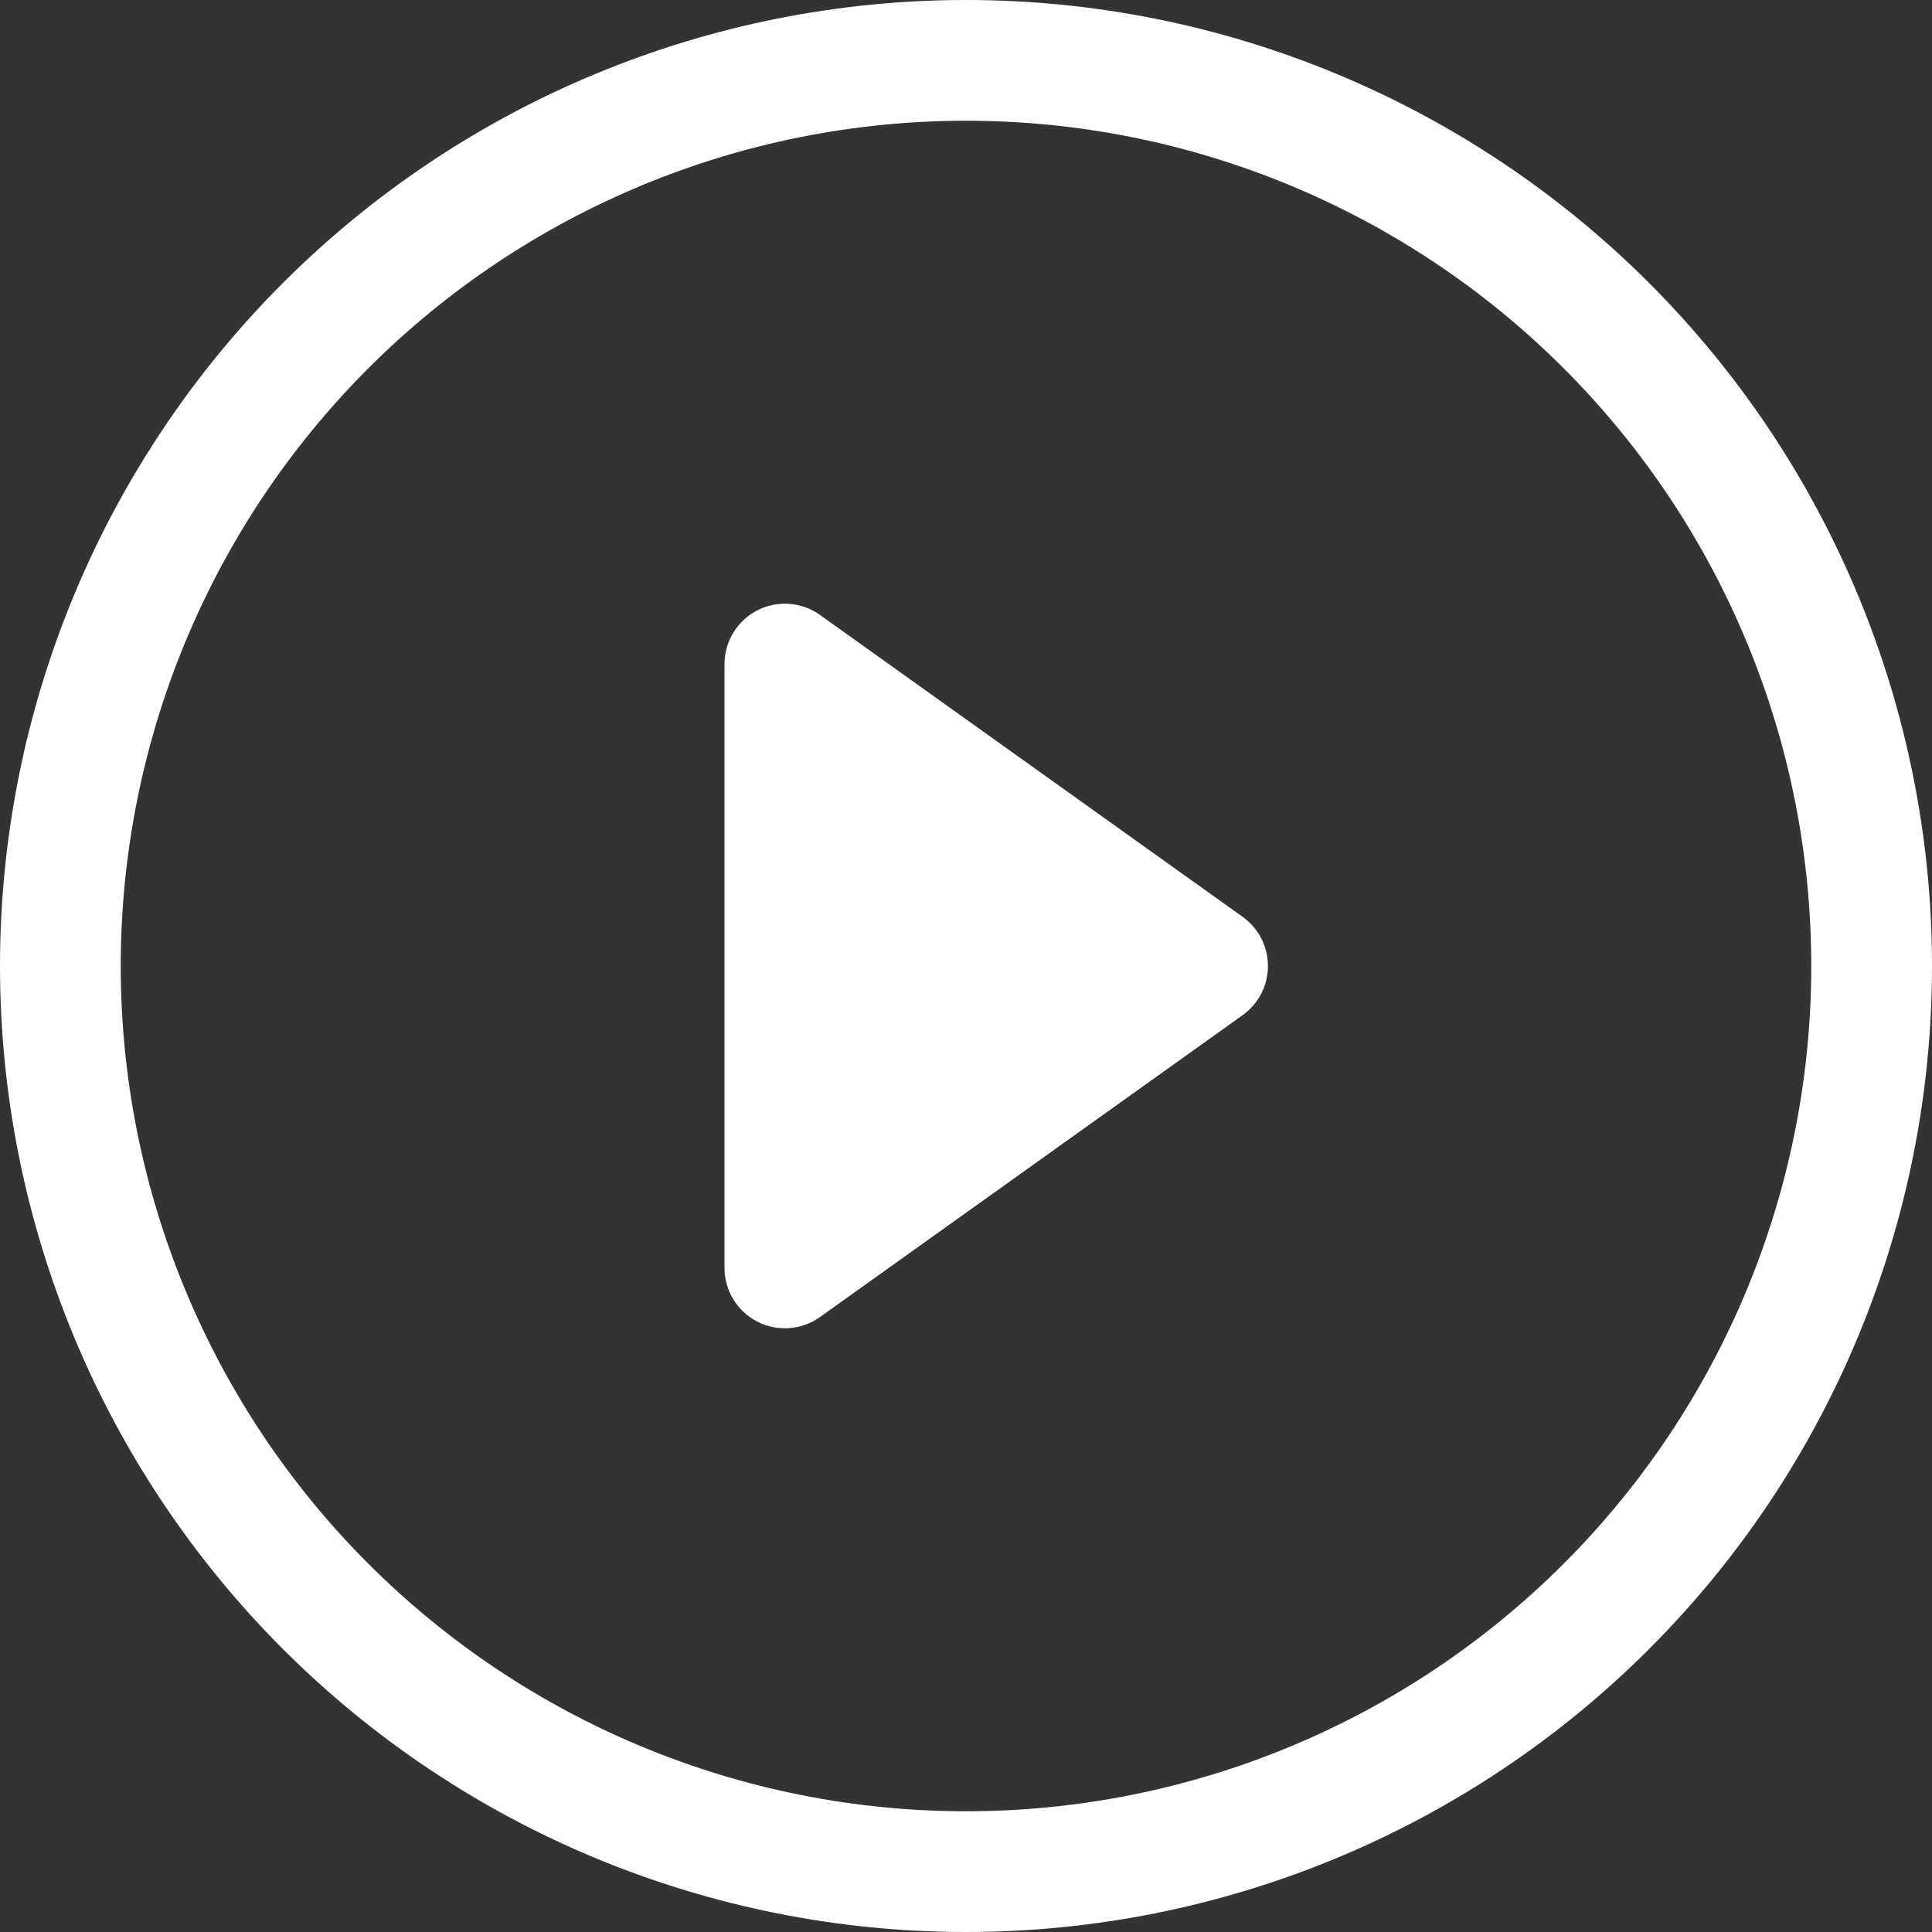 <svg width="85" height="85" viewBox="0 0 85 85" fill="none" xmlns="http://www.w3.org/2000/svg">
<rect x="0" y="0" width="85" height="85" fill="#333333" stroke="none"/>
<path d="M42.5 79.688C32.637 79.688 23.178 75.769 16.204 68.796C9.23 61.822 5.312 52.363 5.312 42.5C5.312 32.637 9.23 23.178 16.204 16.204C23.178 9.23 32.637 5.312 42.5 5.312C52.363 5.312 61.822 9.23 68.796 16.204C75.769 23.178 79.688 32.637 79.688 42.5C79.688 52.363 75.769 61.822 68.796 68.796C61.822 75.769 52.363 79.688 42.5 79.688ZM42.5 85C53.772 85 64.582 80.522 72.552 72.552C80.522 64.582 85 53.772 85 42.5C85 31.228 80.522 20.418 72.552 12.448C64.582 4.478 53.772 0 42.5 0C31.228 0 20.418 4.478 12.448 12.448C4.478 20.418 0 31.228 0 42.5C0 53.772 4.478 64.582 12.448 72.552C20.418 80.522 31.228 85 42.5 85Z" fill="white"/>
<path d="M33.315 26.854C33.749 26.631 34.237 26.531 34.724 26.567C35.212 26.602 35.68 26.772 36.077 27.056L54.671 40.337C55.015 40.583 55.296 40.907 55.49 41.284C55.683 41.66 55.784 42.077 55.784 42.5C55.784 42.923 55.683 43.34 55.49 43.716C55.296 44.092 55.015 44.416 54.671 44.662L36.077 57.943C35.68 58.227 35.212 58.397 34.725 58.432C34.238 58.468 33.75 58.368 33.316 58.145C32.882 57.921 32.517 57.583 32.263 57.166C32.009 56.748 31.875 56.269 31.875 55.781V29.218C31.875 28.73 32.009 28.251 32.263 27.834C32.517 27.417 32.881 27.078 33.315 26.854V26.854Z" fill="white"/>
</svg>
